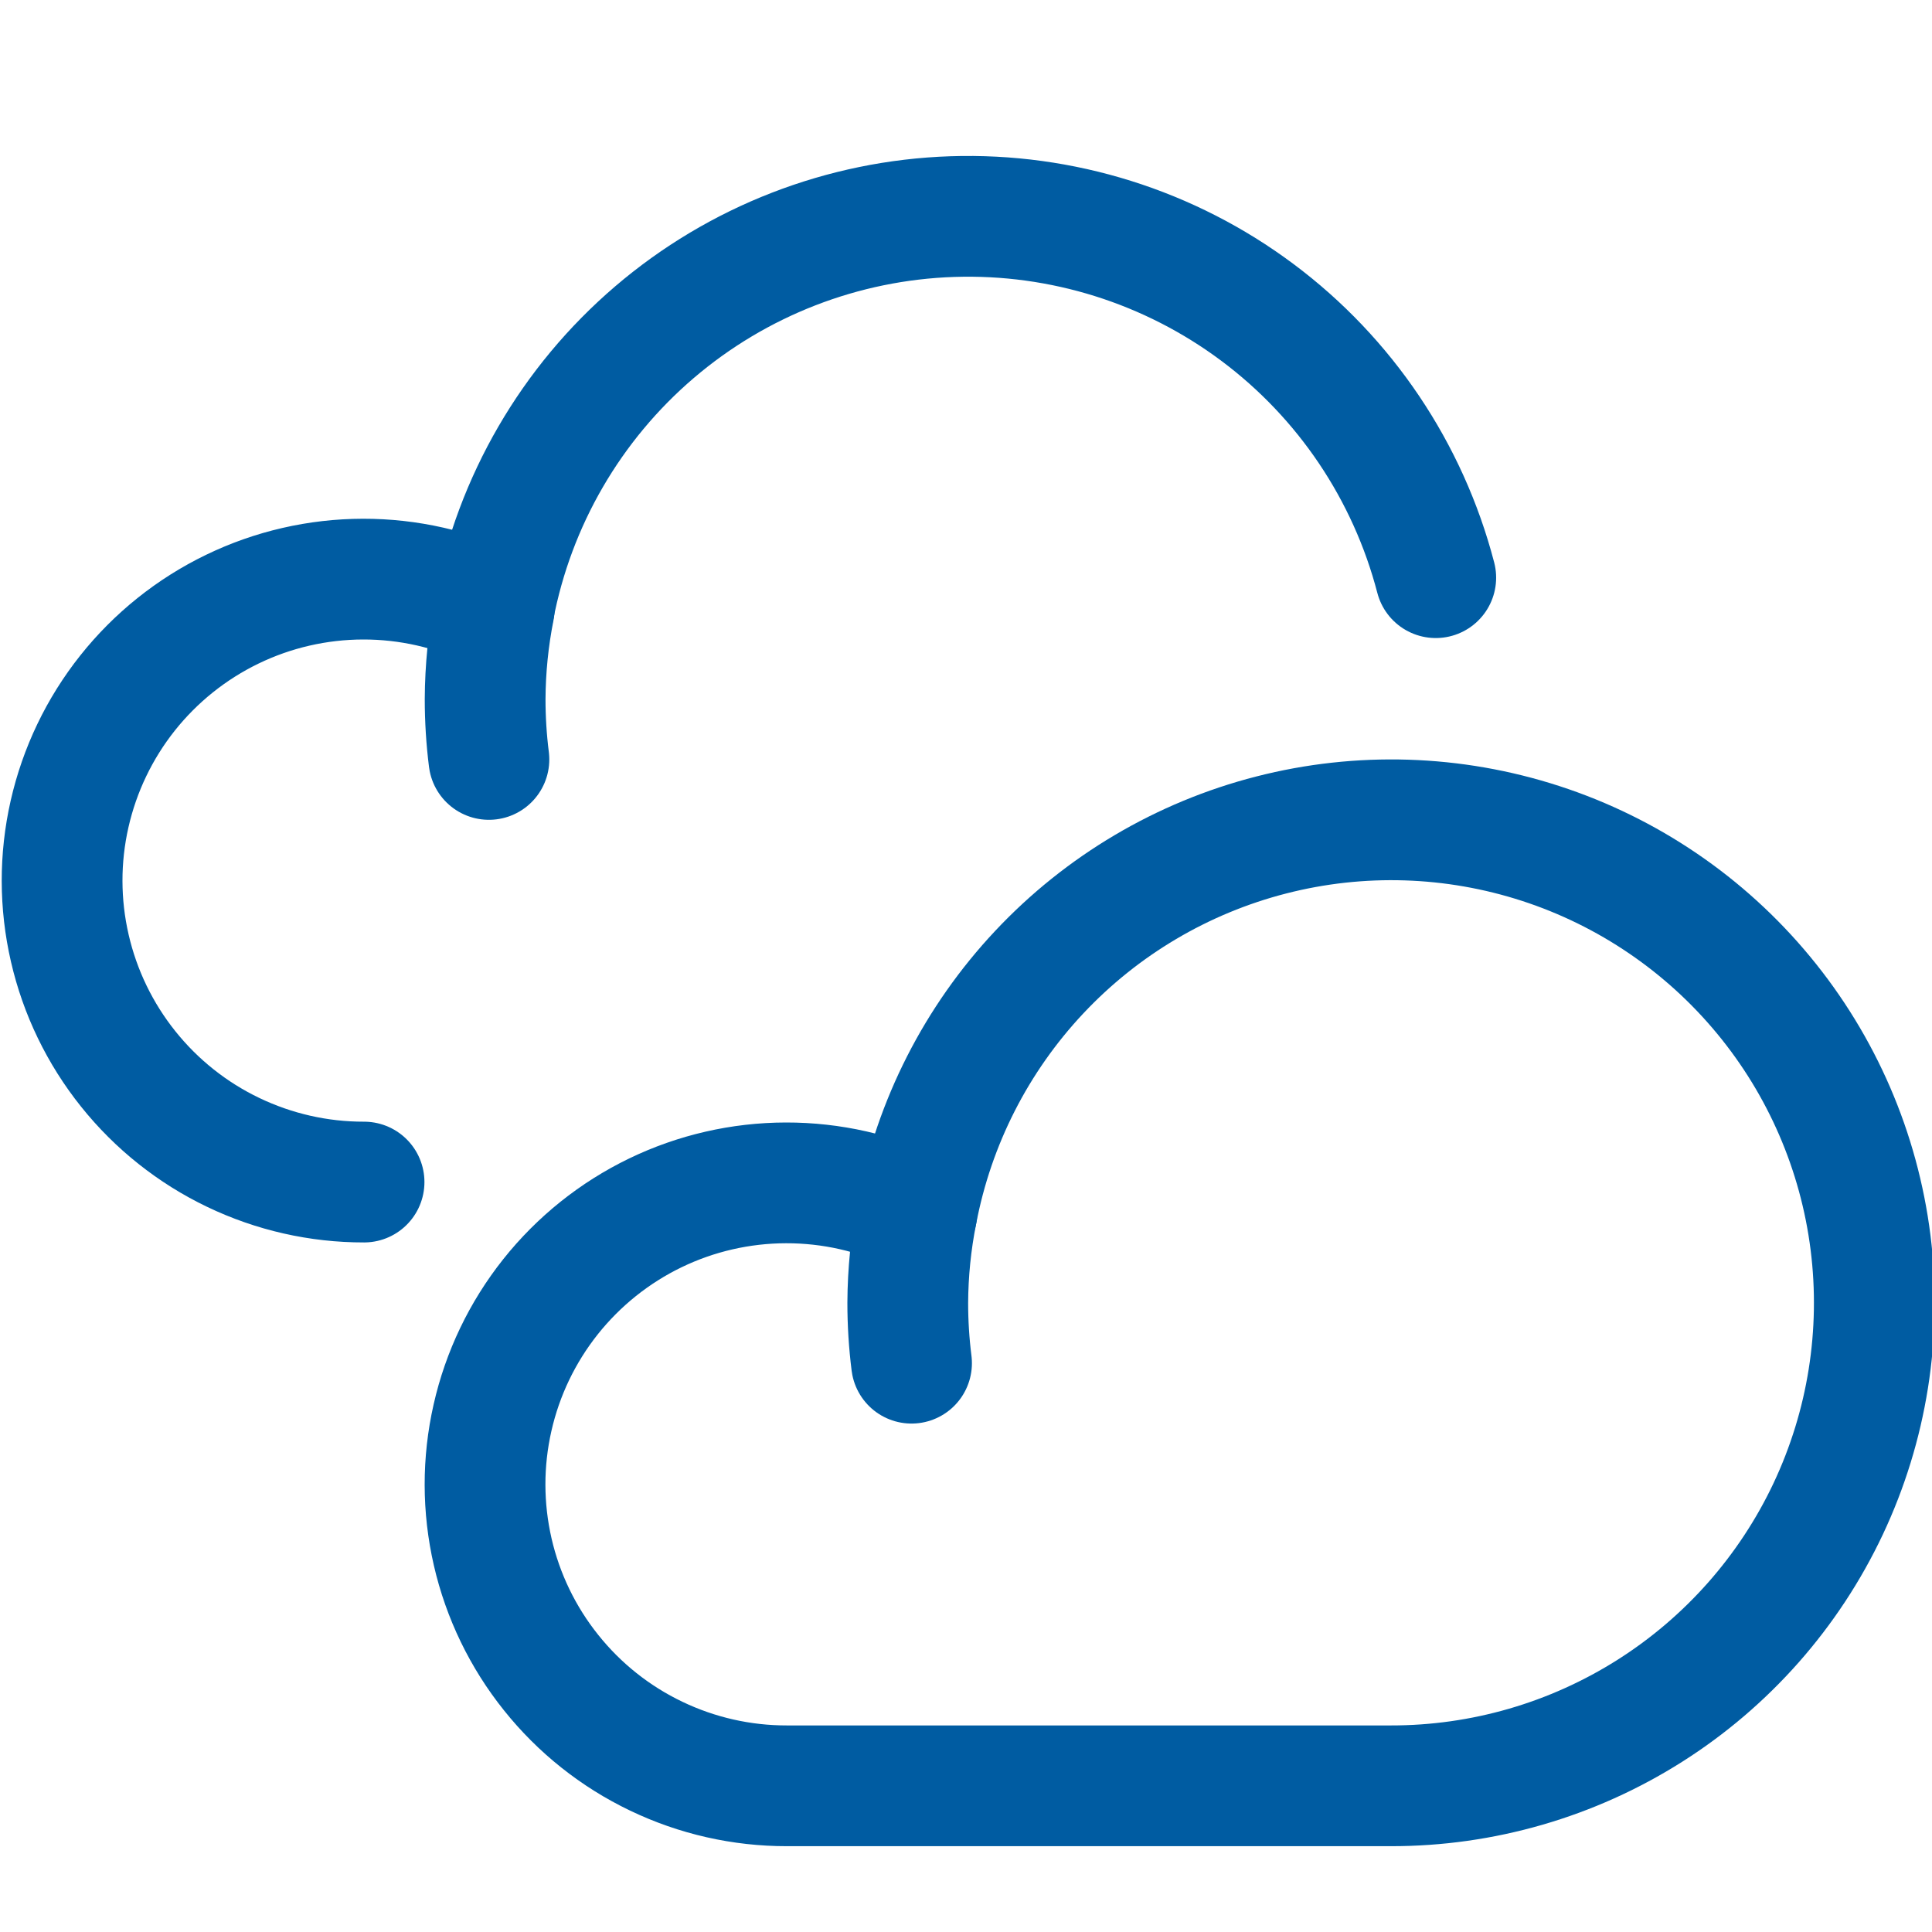 <svg width="48" height="48" viewBox="0 0 48 48" fill="none" xmlns="http://www.w3.org/2000/svg">
<g clip-path="url(#clip0)">
<path d="M22.553 32.368C22.553 32.869 22.584 33.37 22.647 33.868C22.584 33.37 22.553 32.869 22.553 32.368C22.557 31.614 22.632 30.863 22.779 30.124" stroke="#005CA2" stroke-width="3" stroke-linecap="round" stroke-linejoin="round"/>
<path d="M34.553 44.368C36.831 44.371 39.062 43.725 40.987 42.506C42.911 41.288 44.449 39.546 45.421 37.486C46.392 35.426 46.757 33.131 46.473 30.871C46.189 28.611 45.267 26.478 43.816 24.723C42.365 22.967 40.444 21.66 38.278 20.956C36.111 20.252 33.789 20.178 31.583 20.745C29.376 21.311 27.377 22.494 25.818 24.155C24.259 25.816 23.205 27.886 22.779 30.124C21.764 29.637 20.653 29.386 19.528 29.388C18.402 29.39 17.292 29.645 16.279 30.135C15.267 30.625 14.377 31.337 13.677 32.218C12.977 33.099 12.484 34.126 12.236 35.224C11.987 36.321 11.989 37.46 12.241 38.557C12.493 39.653 12.989 40.679 13.693 41.557C14.395 42.436 15.287 43.145 16.302 43.631C17.316 44.118 18.427 44.37 19.553 44.368H34.553Z" stroke="#005CA2" stroke-width="3" stroke-linecap="round" stroke-linejoin="round"/>
<path d="M12.053 17.368C12.053 17.869 12.084 18.37 12.147 18.868C12.084 18.37 12.053 17.869 12.053 17.368C12.057 16.614 12.132 15.863 12.279 15.124" stroke="#005CA2" stroke-width="3" stroke-linecap="round" stroke-linejoin="round"/>
<path d="M35.671 14.352C34.984 11.716 33.422 9.391 31.239 7.761C29.057 6.131 26.385 5.292 23.662 5.381C20.939 5.471 18.328 6.485 16.258 8.255C14.188 10.026 12.782 12.448 12.271 15.124C11.256 14.638 10.145 14.386 9.02 14.388C7.895 14.39 6.784 14.645 5.772 15.135C4.759 15.625 3.869 16.337 3.169 17.218C2.469 18.099 1.977 19.126 1.728 20.224C1.479 21.321 1.481 22.46 1.734 23.557C1.986 24.653 2.482 25.679 3.185 26.557C3.888 27.436 4.779 28.145 5.794 28.631C6.809 29.118 7.92 29.37 9.045 29.368" stroke="#005CA2" stroke-width="3" stroke-linecap="round" stroke-linejoin="round"/>
</g>
<defs>
<clipPath id="clip0">
<rect width="48" height="48" fill="white"/>
</clipPath>
</defs>
</svg>
